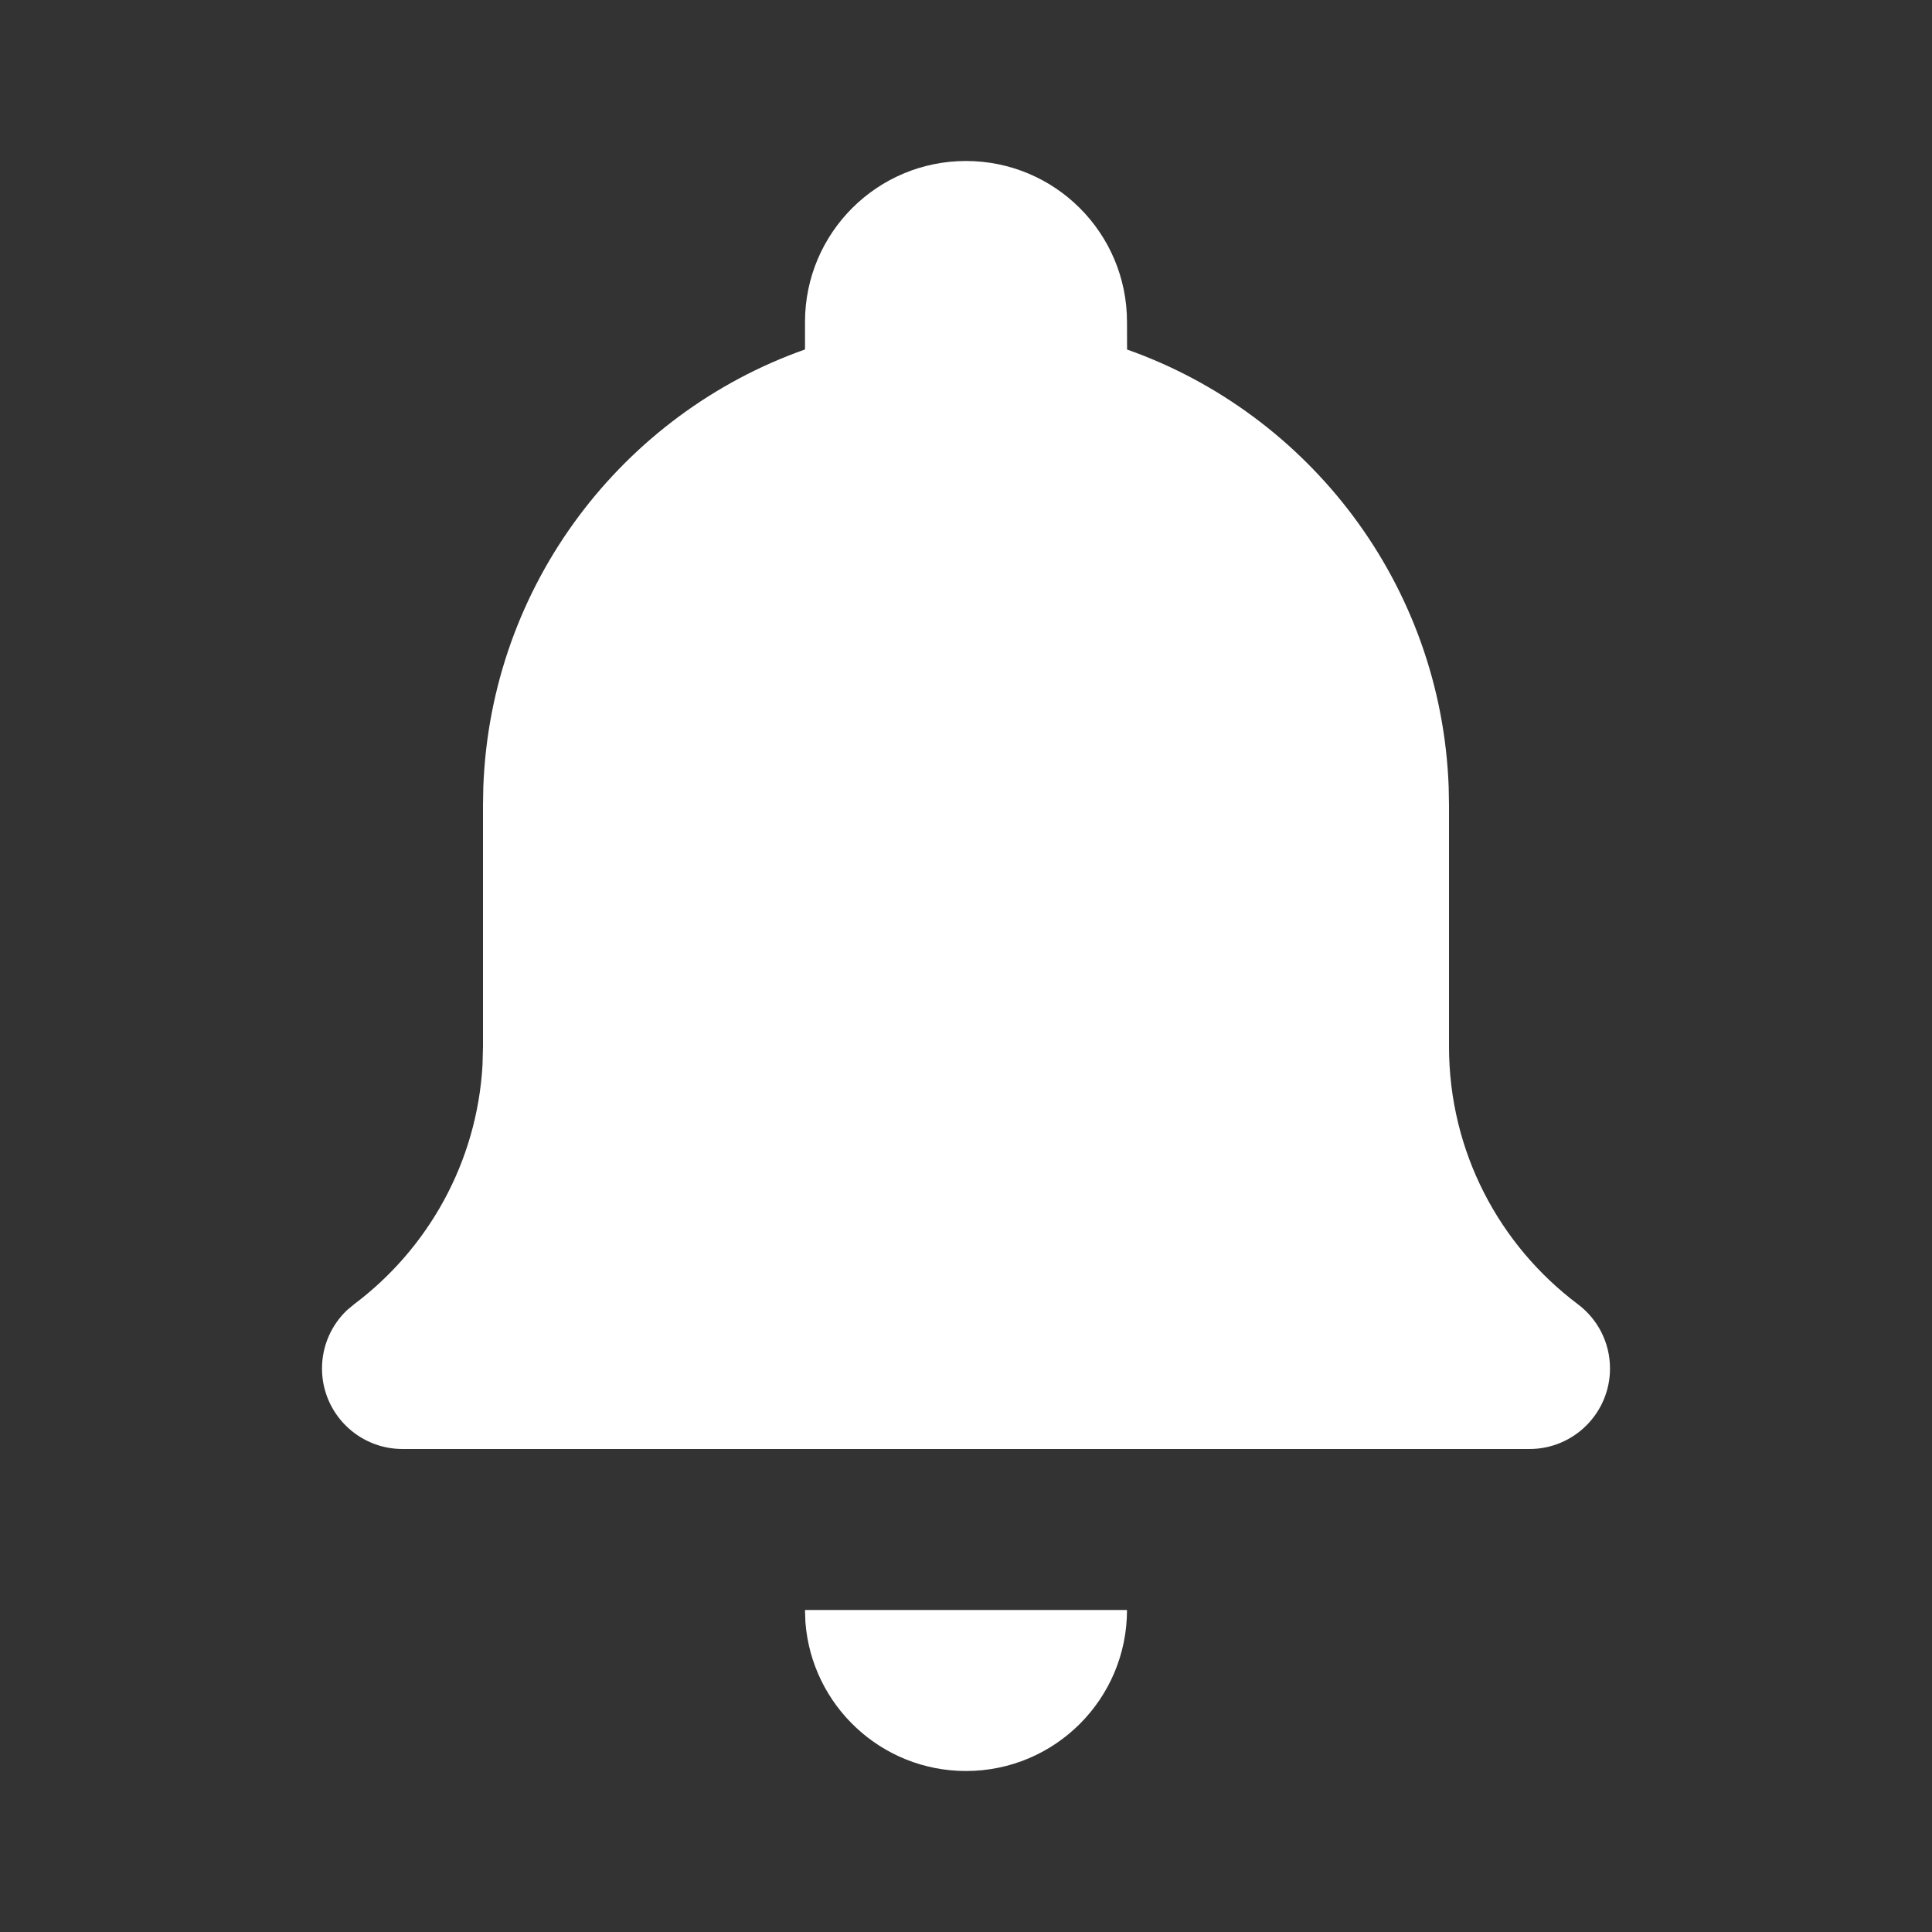 <svg width="24" height="24" viewBox="0 0 24 24" fill="none" xmlns="http://www.w3.org/2000/svg">
<rect x="0" y="0" width="24" height="24" fill="#333333" stroke="none"/>
<path fill-rule="evenodd" clip-rule="evenodd" d="M14 20C14 21.105 13.105 22 12 22C10.946 22 10.082 21.184 10.005 20.149L10 20H14ZM12 2C13.105 2 14 2.895 14 4L14.001 4.342C16.264 5.142 17.903 7.261 17.996 9.775L18 10V13C18 14.309 18.628 15.471 19.6 16.201C19.843 16.383 20 16.673 20 17C20 17.552 19.552 18 19 18H5C4.448 18 4 17.552 4 17C4 16.714 4.12 16.456 4.312 16.274L4.4 16.201C5.314 15.514 5.925 14.444 5.994 13.229L6 13V10L6.004 9.775C6.097 7.26 7.737 5.141 10 4.341L10 4C10 2.895 10.895 2 12 2Z" fill="#ffffff"/>
</svg>

